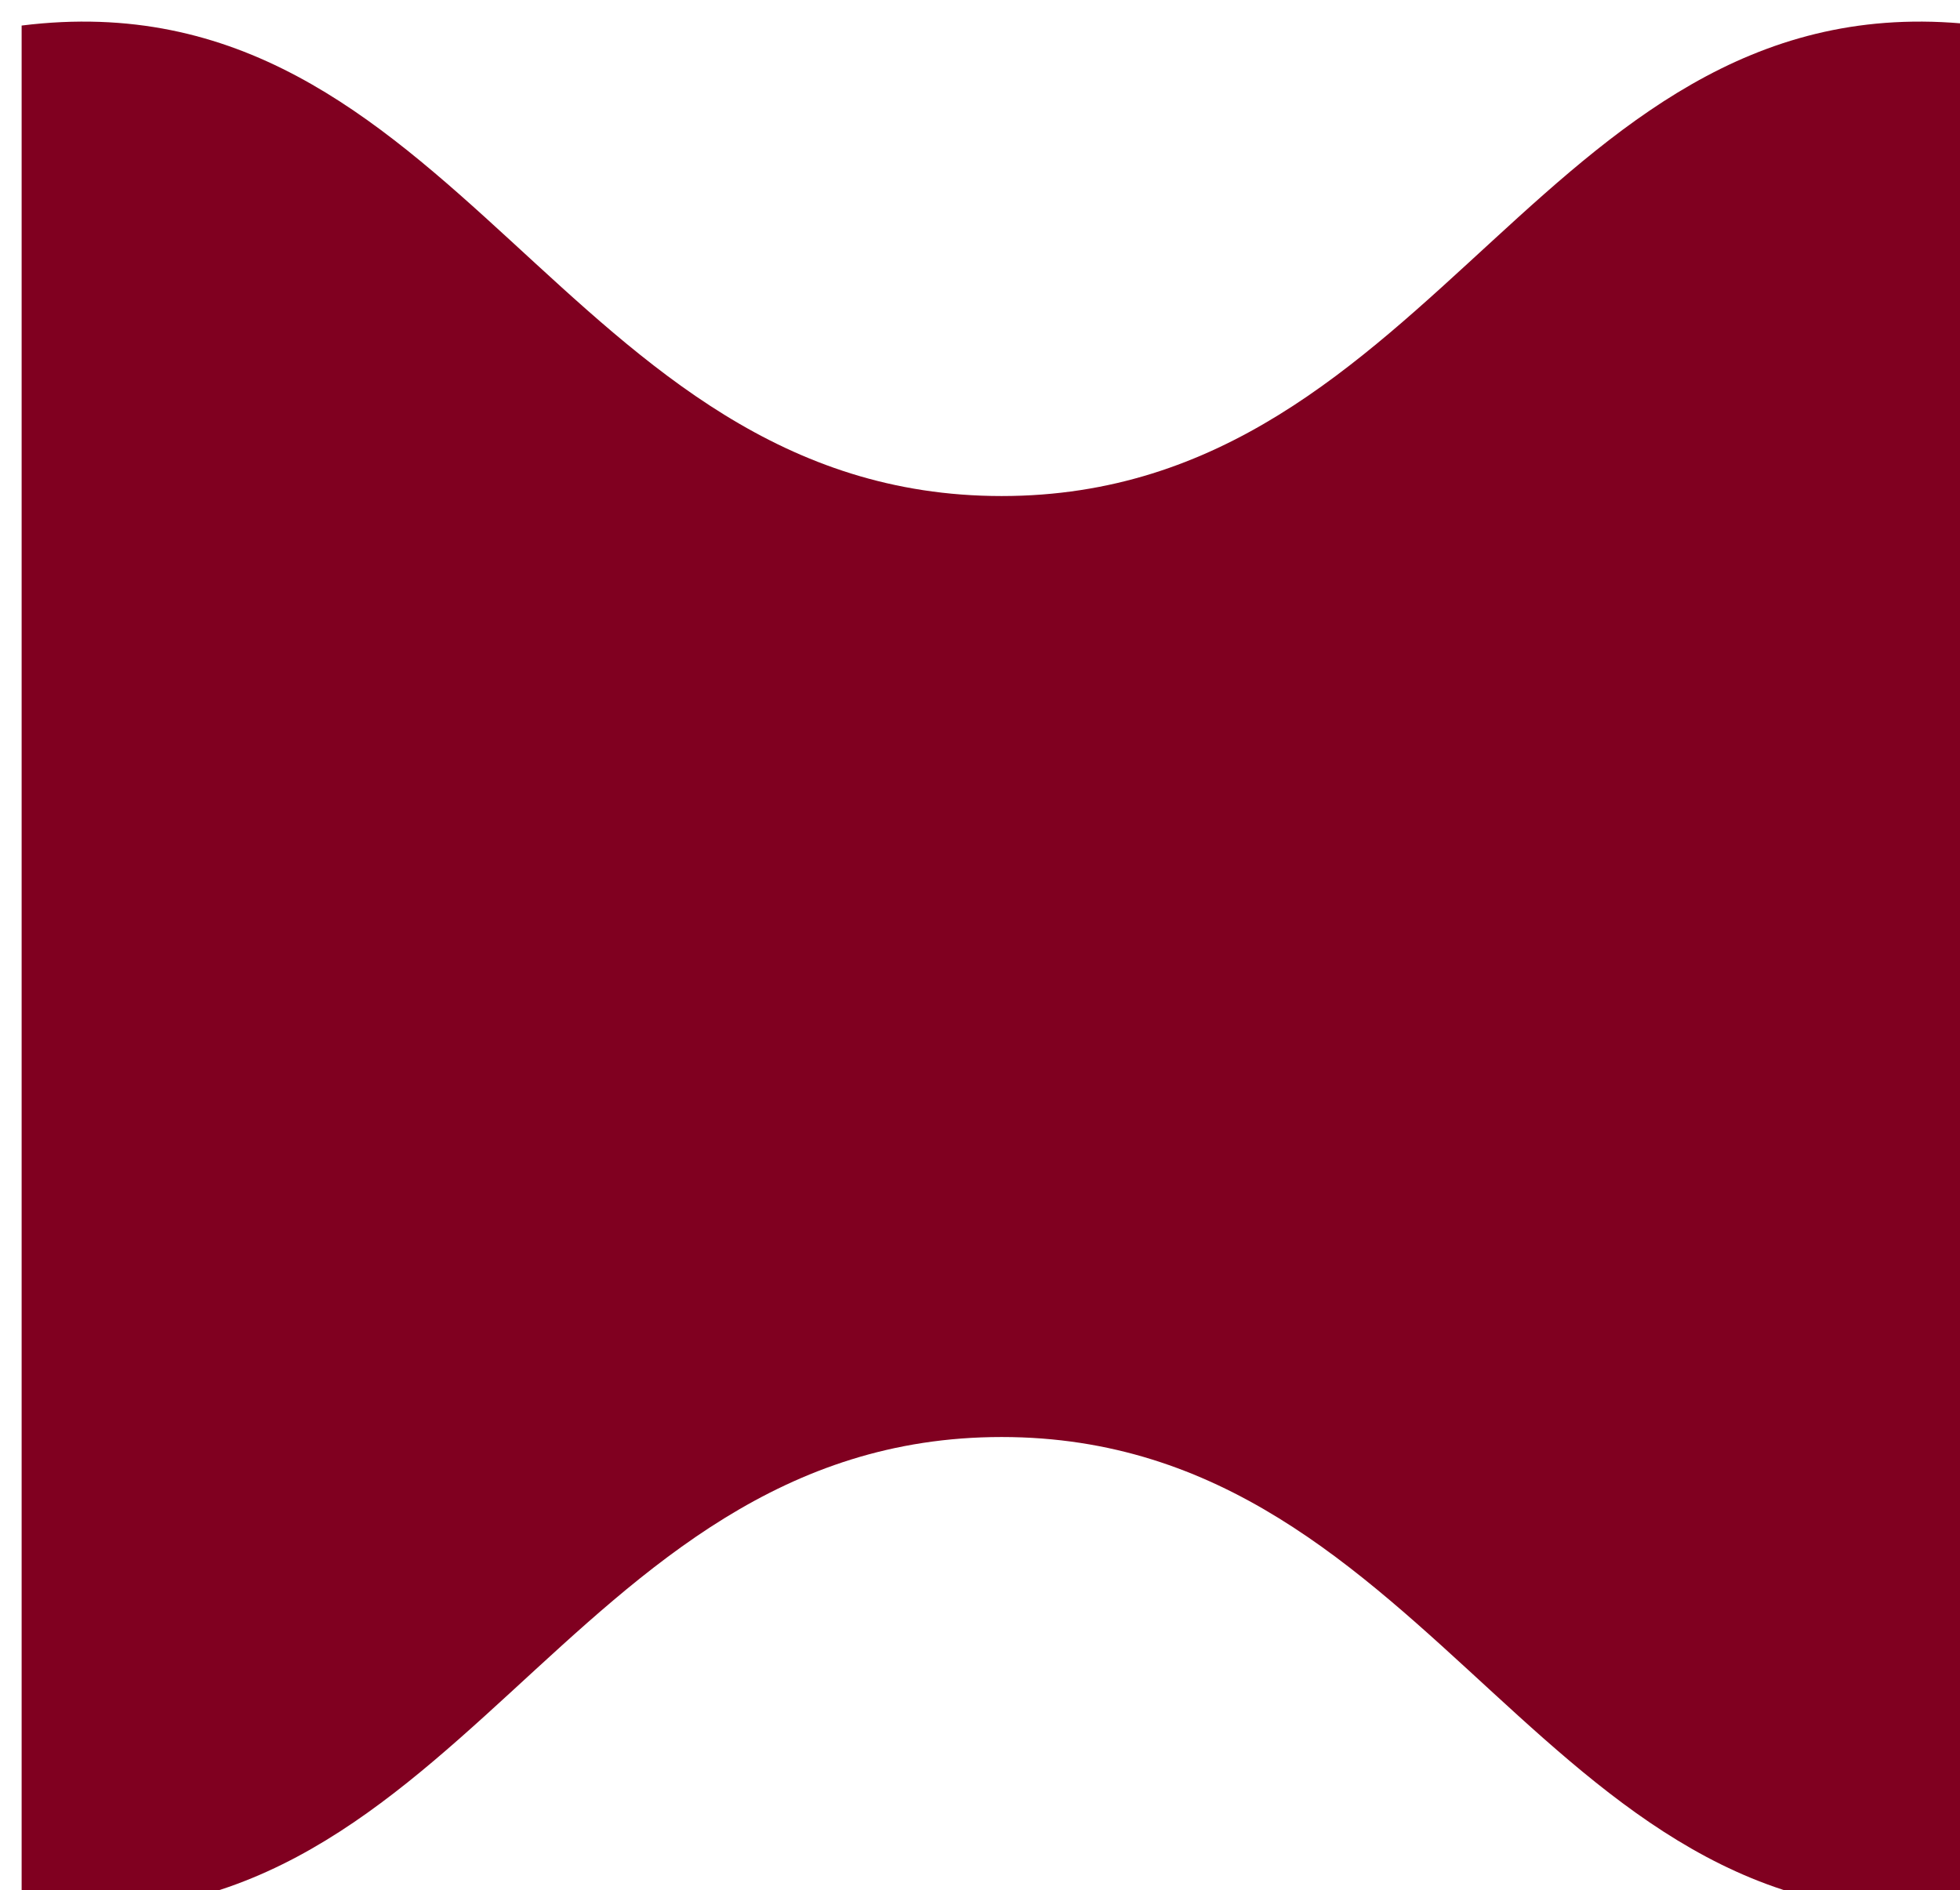 <?xml version="1.0" encoding="UTF-8"?> <svg xmlns="http://www.w3.org/2000/svg" viewBox="0 0 27.00 26.04" data-guides="{&quot;vertical&quot;:[],&quot;horizontal&quot;:[]}"><defs></defs><path fill="#800020" stroke="none" fill-opacity="1" stroke-width="1.333" stroke-opacity="1" alignment-baseline="baseline" baseline-shift="baseline" id="tSvg1722386c863" title="Path 1" d="M27.298 0.352C27.298 8.995 27.298 17.637 27.298 26.279C21.293 27.028 19.849 19.798 13.798 19.798C7.747 19.798 6.303 27.028 0.298 26.279C0.298 17.637 0.298 8.995 0.298 0.352C6.303 -0.397 7.747 6.834 13.798 6.834C19.849 6.834 21.293 -0.397 27.298 0.352Z"></path></svg> 
